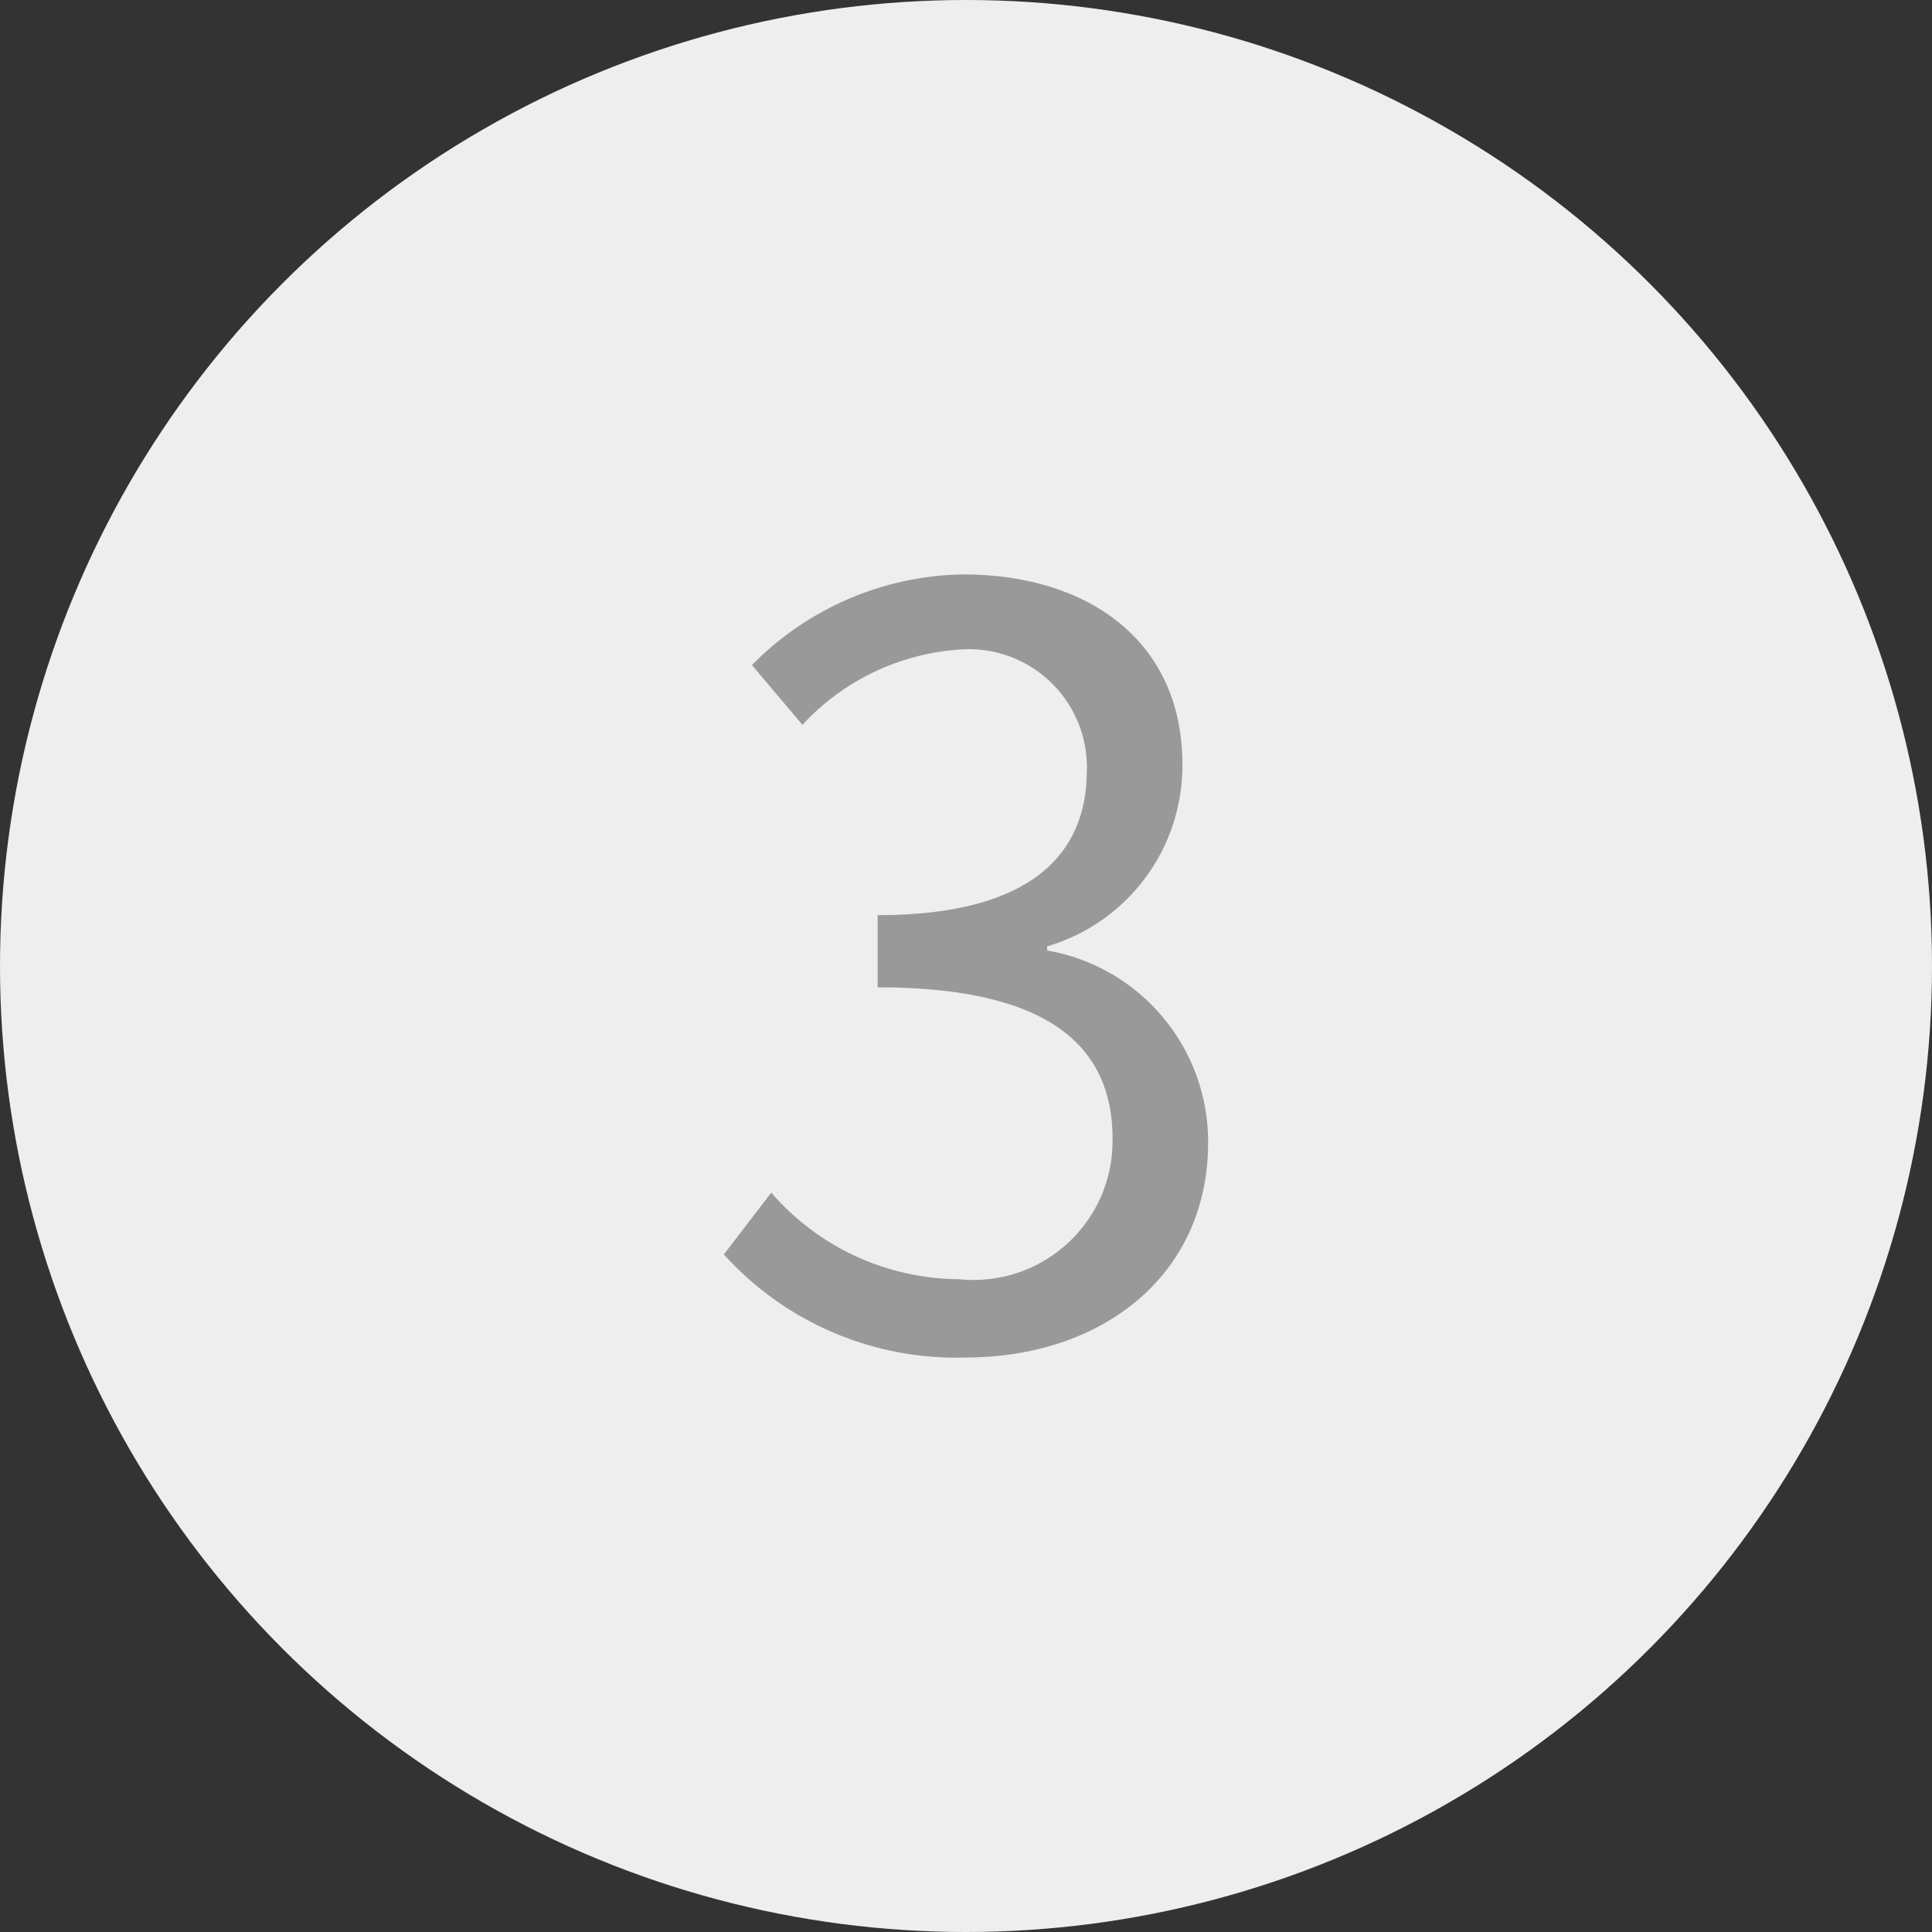 <?xml version="1.0" encoding="UTF-8"?>
<svg id="_レイヤー_1" data-name="レイヤー 1" xmlns="http://www.w3.org/2000/svg" version="1.1" viewBox="0 0 30 30">
  <rect x="0" y="0" width="30" height="30" fill="#333333" stroke="none"/>
  <defs>
    <style>
      .cls-1 {
        fill: #eee;
      }

      .cls-1, .cls-2 {
        stroke-width: 0px;
      }

      .cls-2 {
        fill: #999;
      }
    </style>
  </defs>
  <circle id="contact_step3_off" data-name="contact step3 off" class="cls-1" cx="15" cy="15" r="15"/>
  <path id="contact_step3_off-2" data-name="contact step3 off" class="cls-2" d="M15,21.079c2.08,0,3.76-1.248,3.76-3.344.002-1.468-1.053-2.725-2.5-2.976v-.064c1.254-.368,2.112-1.525,2.1-2.832,0-1.888-1.44-2.944-3.408-2.944-1.235.021-2.411.527-3.276,1.408l.784.928c.632-.685,1.502-1.103,2.432-1.168,1.008-.084,1.894.664,1.979,1.673.006.07.008.141.005.211,0,1.264-.832,2.24-3.248,2.24v1.12c2.7,0,3.648.944,3.648,2.352.018,1.192-.933,2.174-2.126,2.192-.088.001-.175-.003-.262-.012-1.119-.007-2.181-.497-2.912-1.344l-.736.96c.957,1.06,2.332,1.646,3.76,1.6Z"/>
</svg>